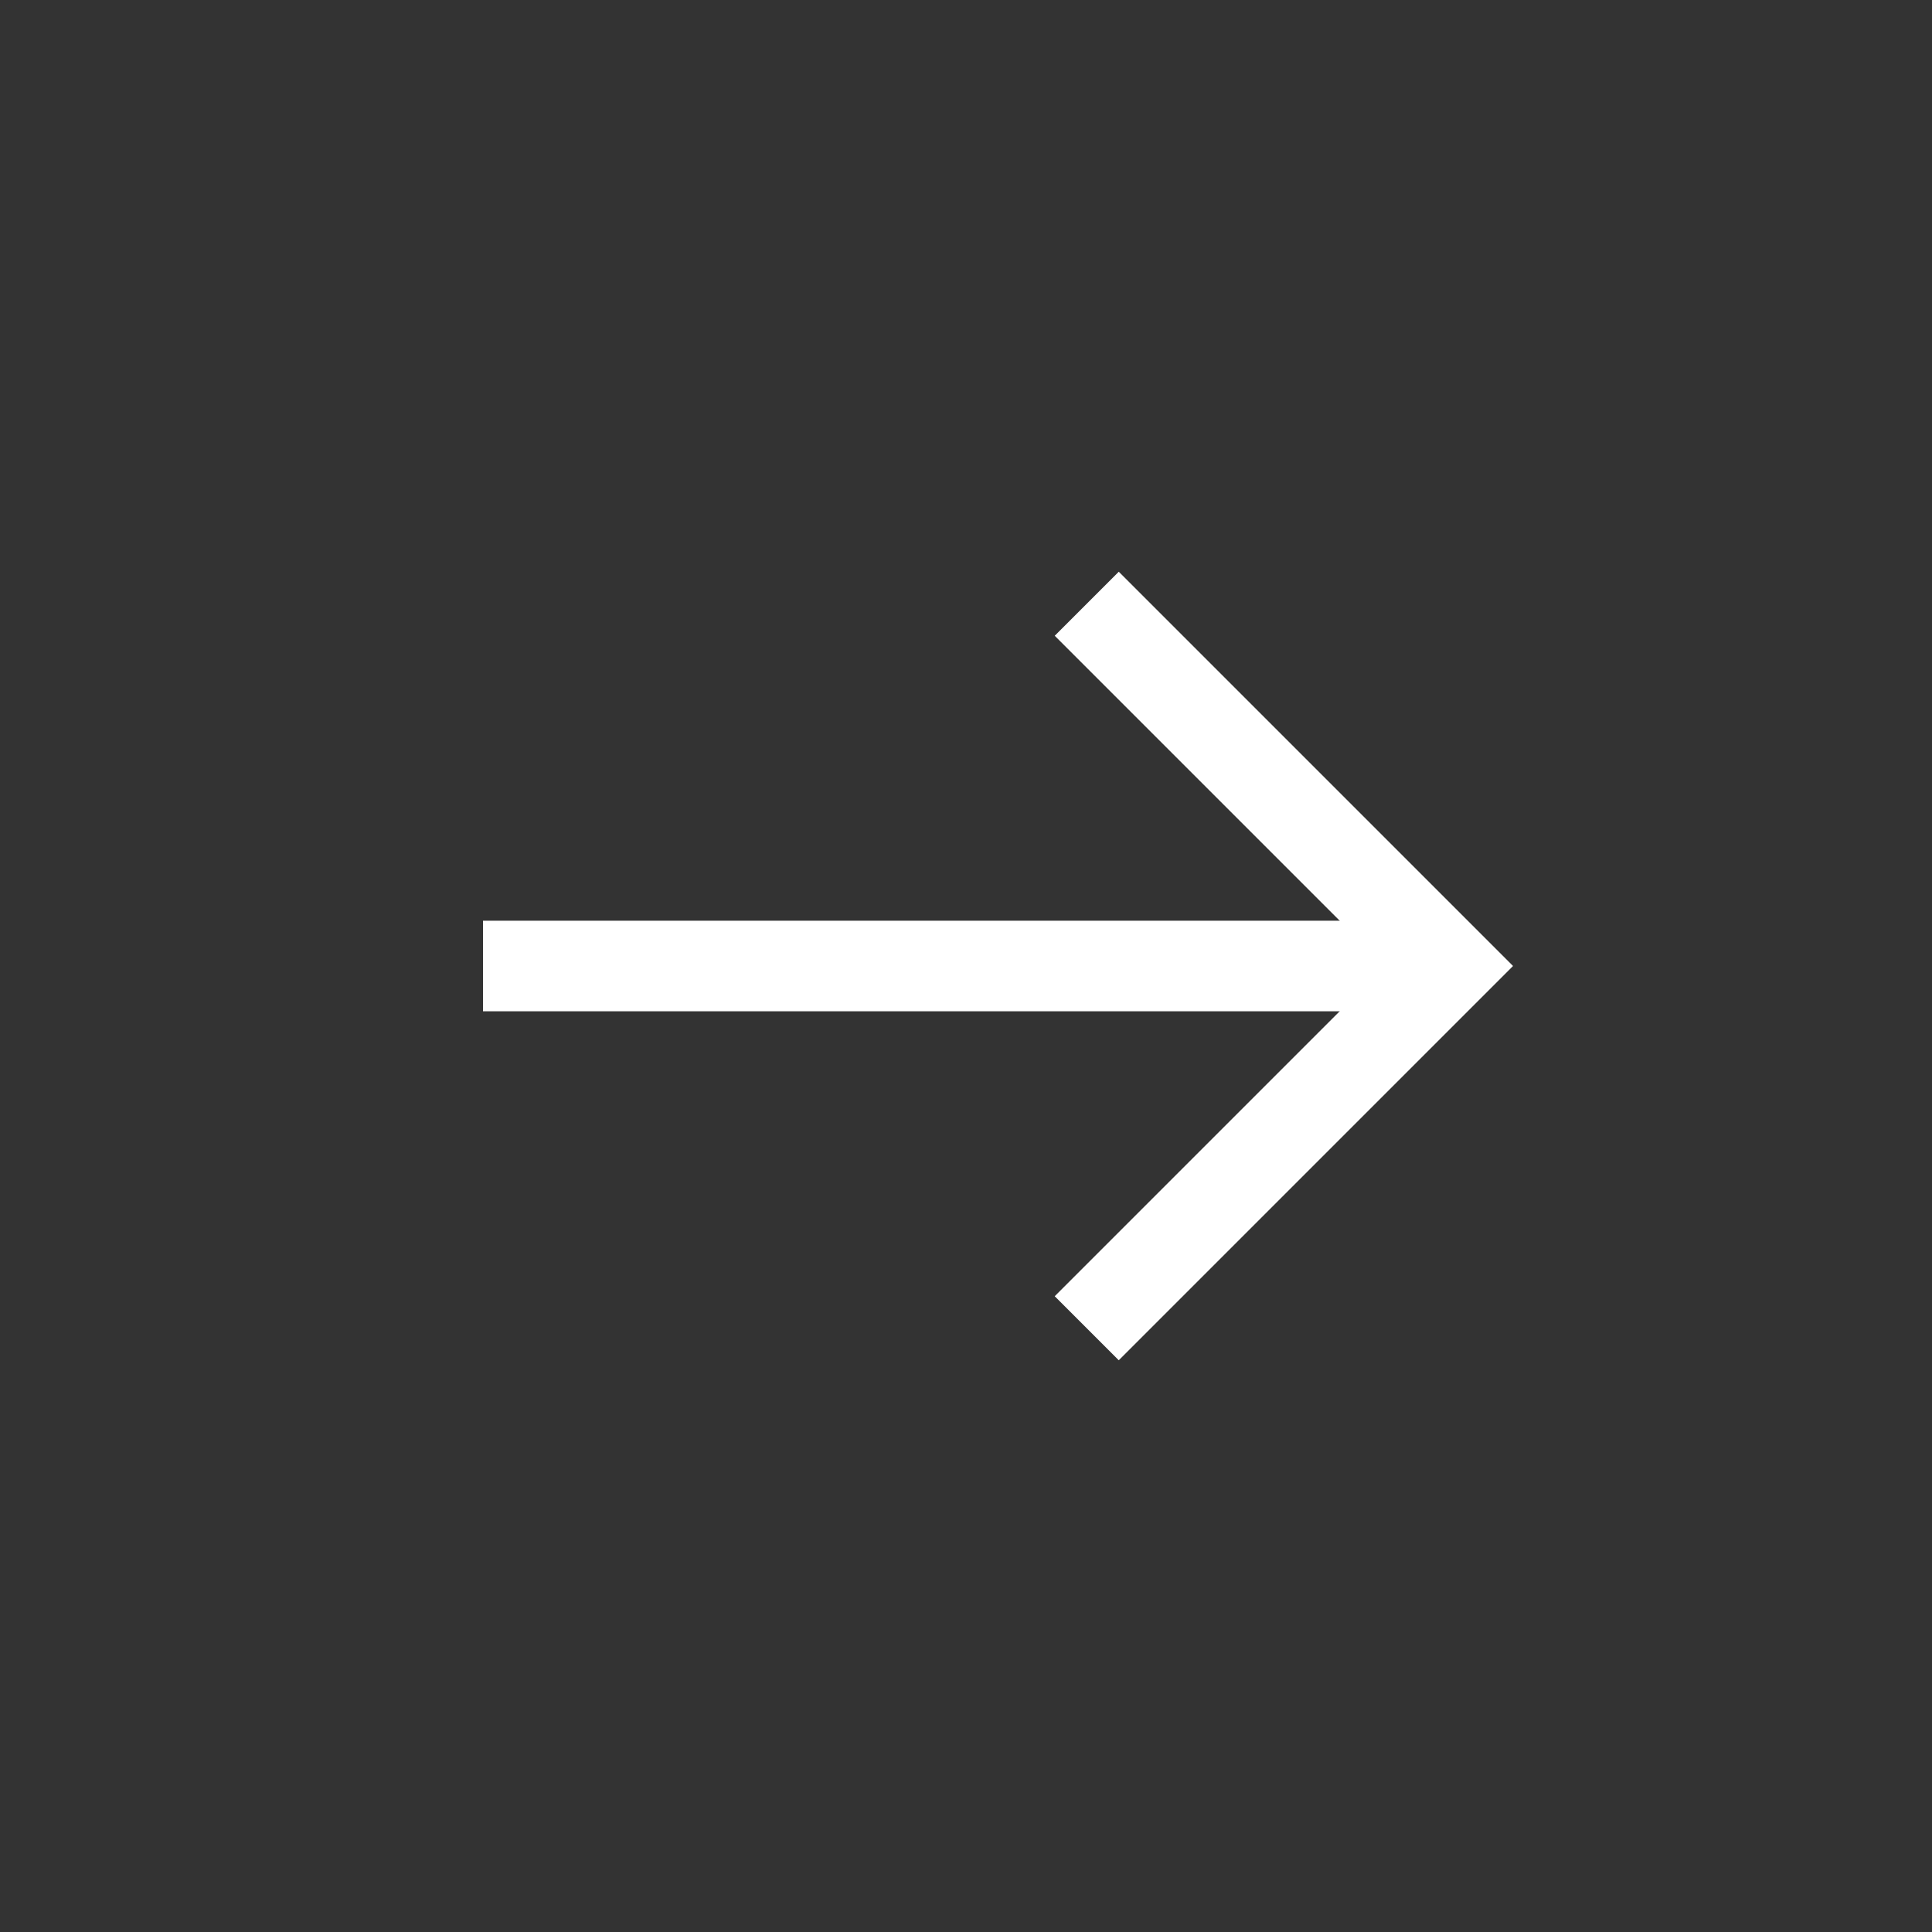 <svg width="32" height="32" viewBox="0 0 32 32" fill="none" xmlns="http://www.w3.org/2000/svg">
<rect x="0" y="0" width="32" height="32" fill="#333333" stroke="none"/>
<path d="M18 22L24 16L18 10" stroke="white" stroke-width="1.5"/>
<path d="M24 16H8" stroke="white" stroke-width="1.5"/>
</svg>
